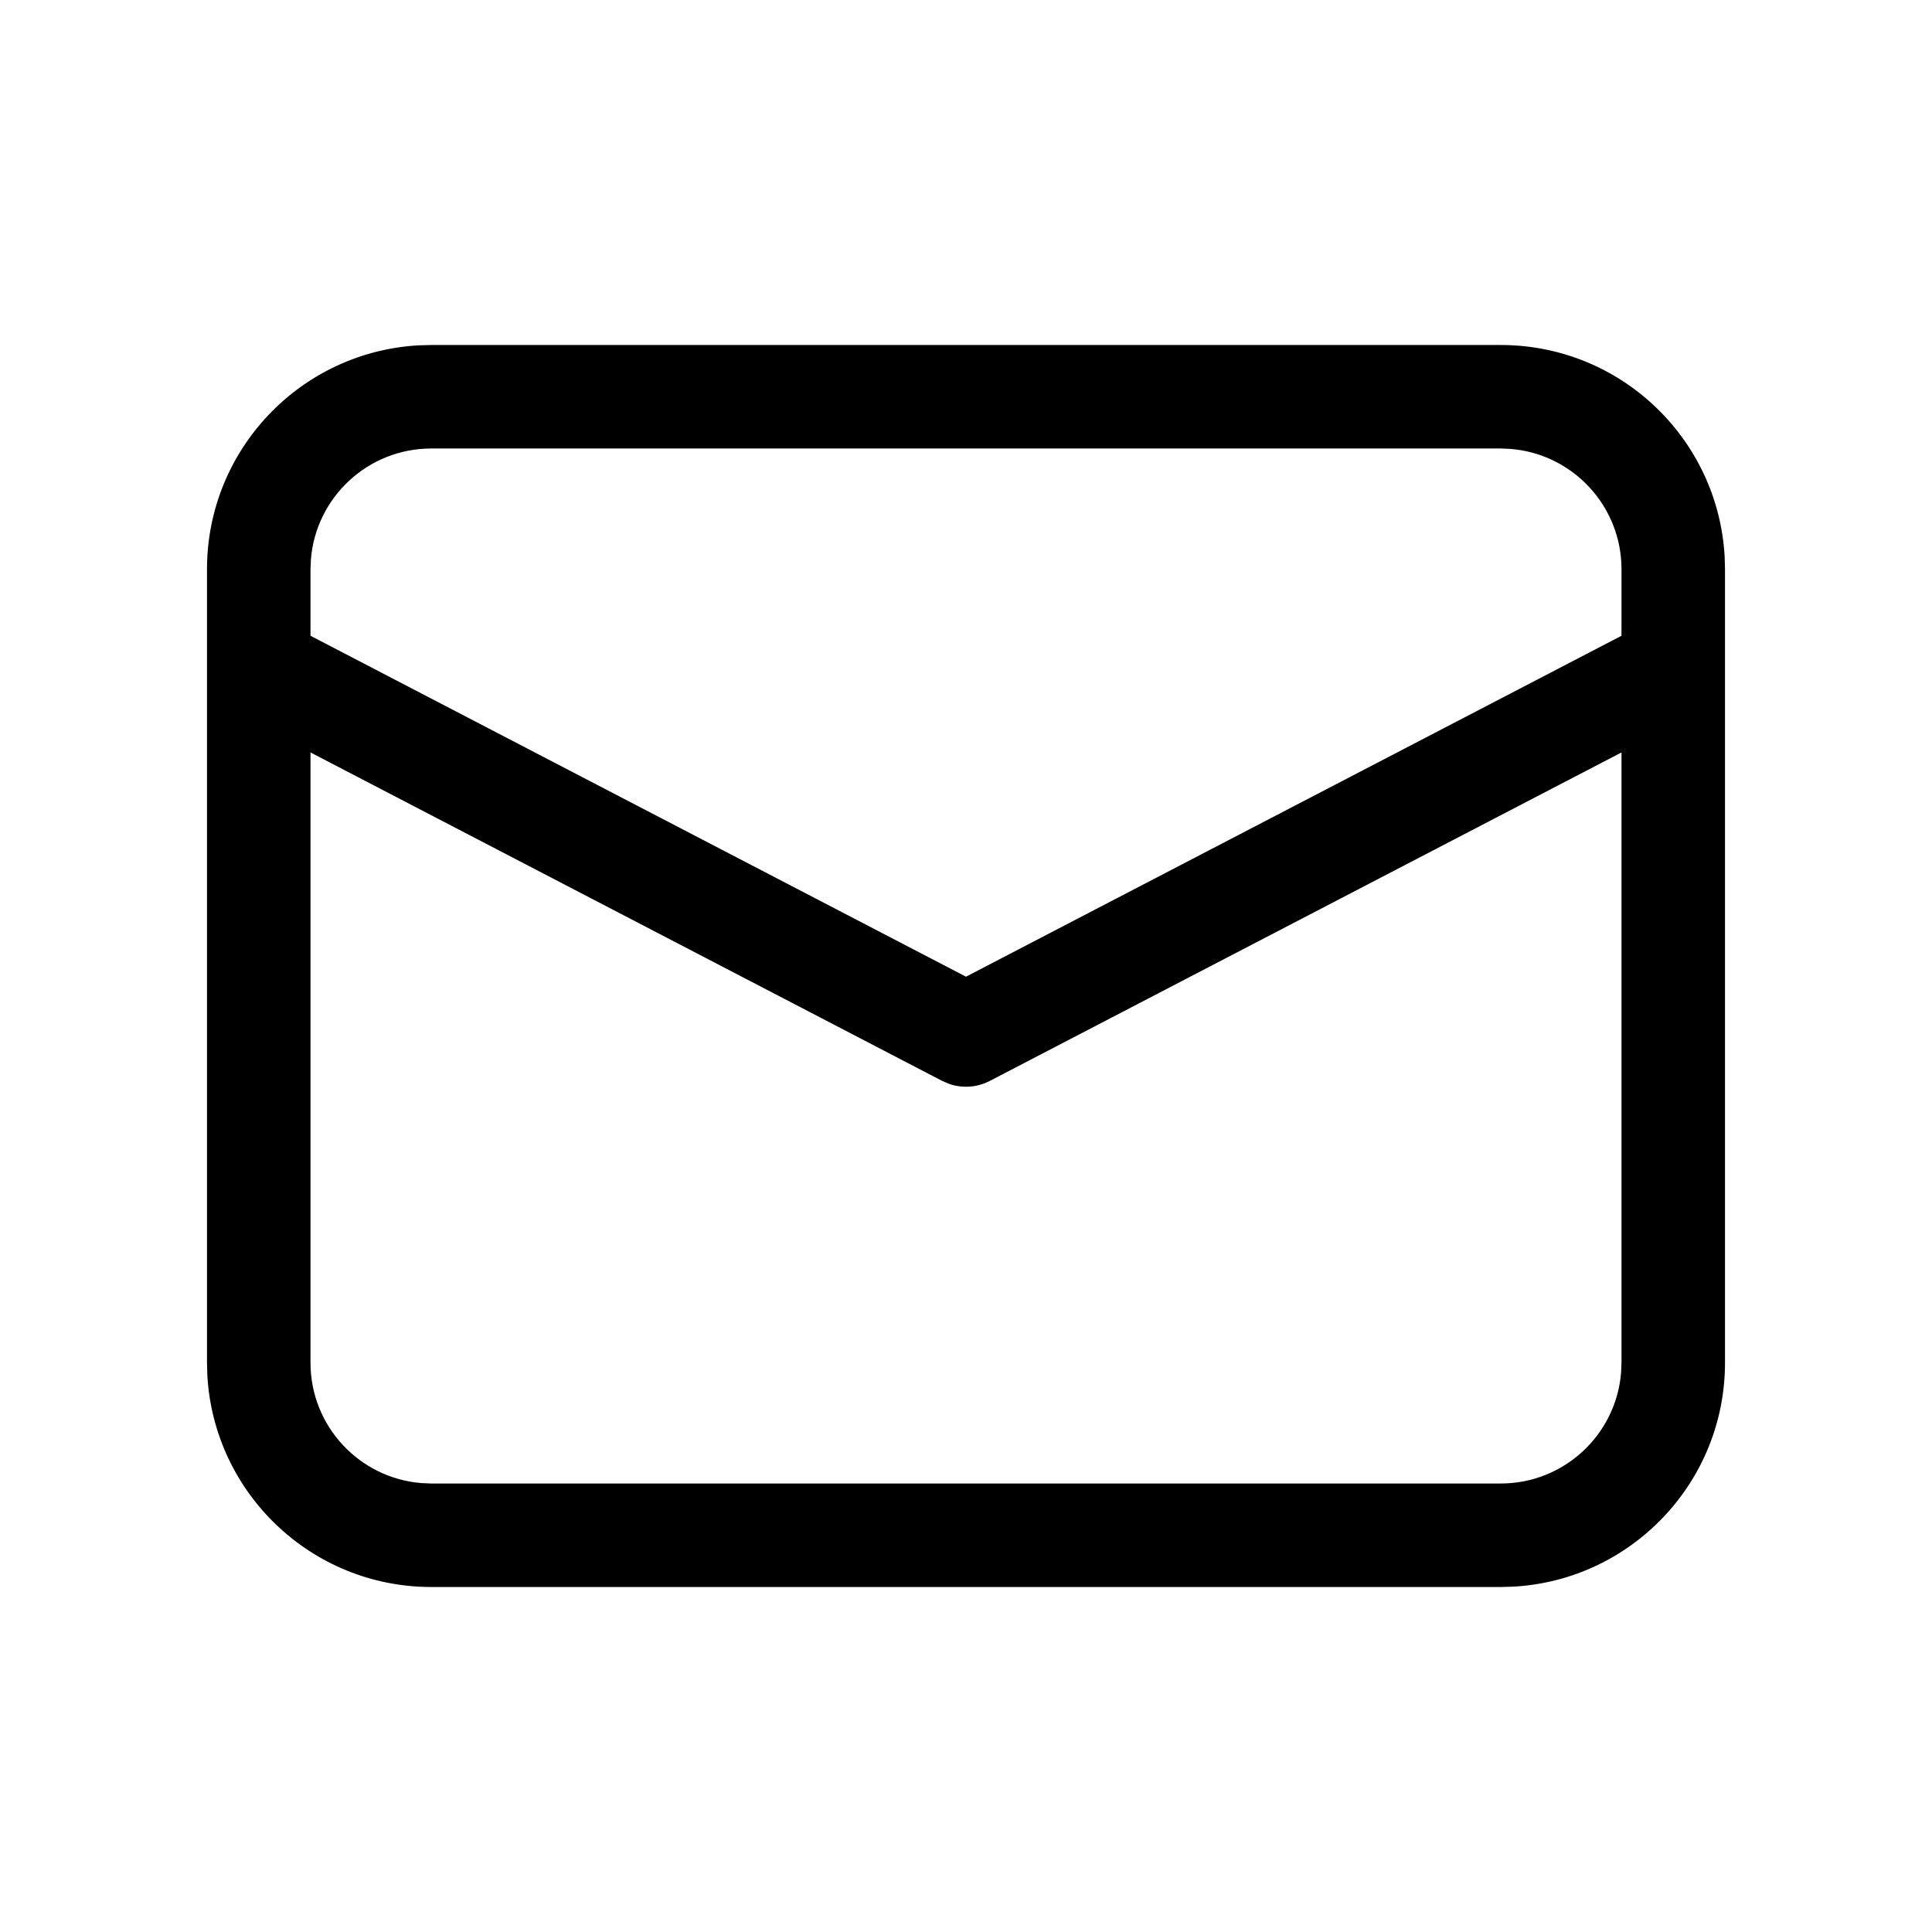 <svg xmlns="http://www.w3.org/2000/svg" viewBox="0 0 28 28" fill="none"><path d="M6.25 5H21.75C23.483 5 24.899 6.356 24.995 8.066L25 8.25V19.75C25 21.483 23.643 22.899 21.934 22.995L21.75 23H6.25C4.517 23 3.101 21.643 3.005 19.934L3 19.75V8.25C3 6.517 4.356 5.101 6.066 5.005L6.25 5H21.75H6.25ZM23.5 10.905L14.346 15.665C14.165 15.759 13.956 15.775 13.765 15.712L13.654 15.665L4.5 10.905V19.75C4.5 20.668 5.207 21.421 6.106 21.494L6.25 21.5H21.75C22.668 21.5 23.421 20.793 23.494 19.893L23.5 19.75V10.905ZM21.75 6.5H6.25C5.332 6.5 4.579 7.207 4.506 8.106L4.5 8.25V9.214L14 14.155L23.5 9.214V8.25C23.5 7.332 22.793 6.579 21.893 6.506L21.75 6.5Z" fill="currentColor"/></svg>